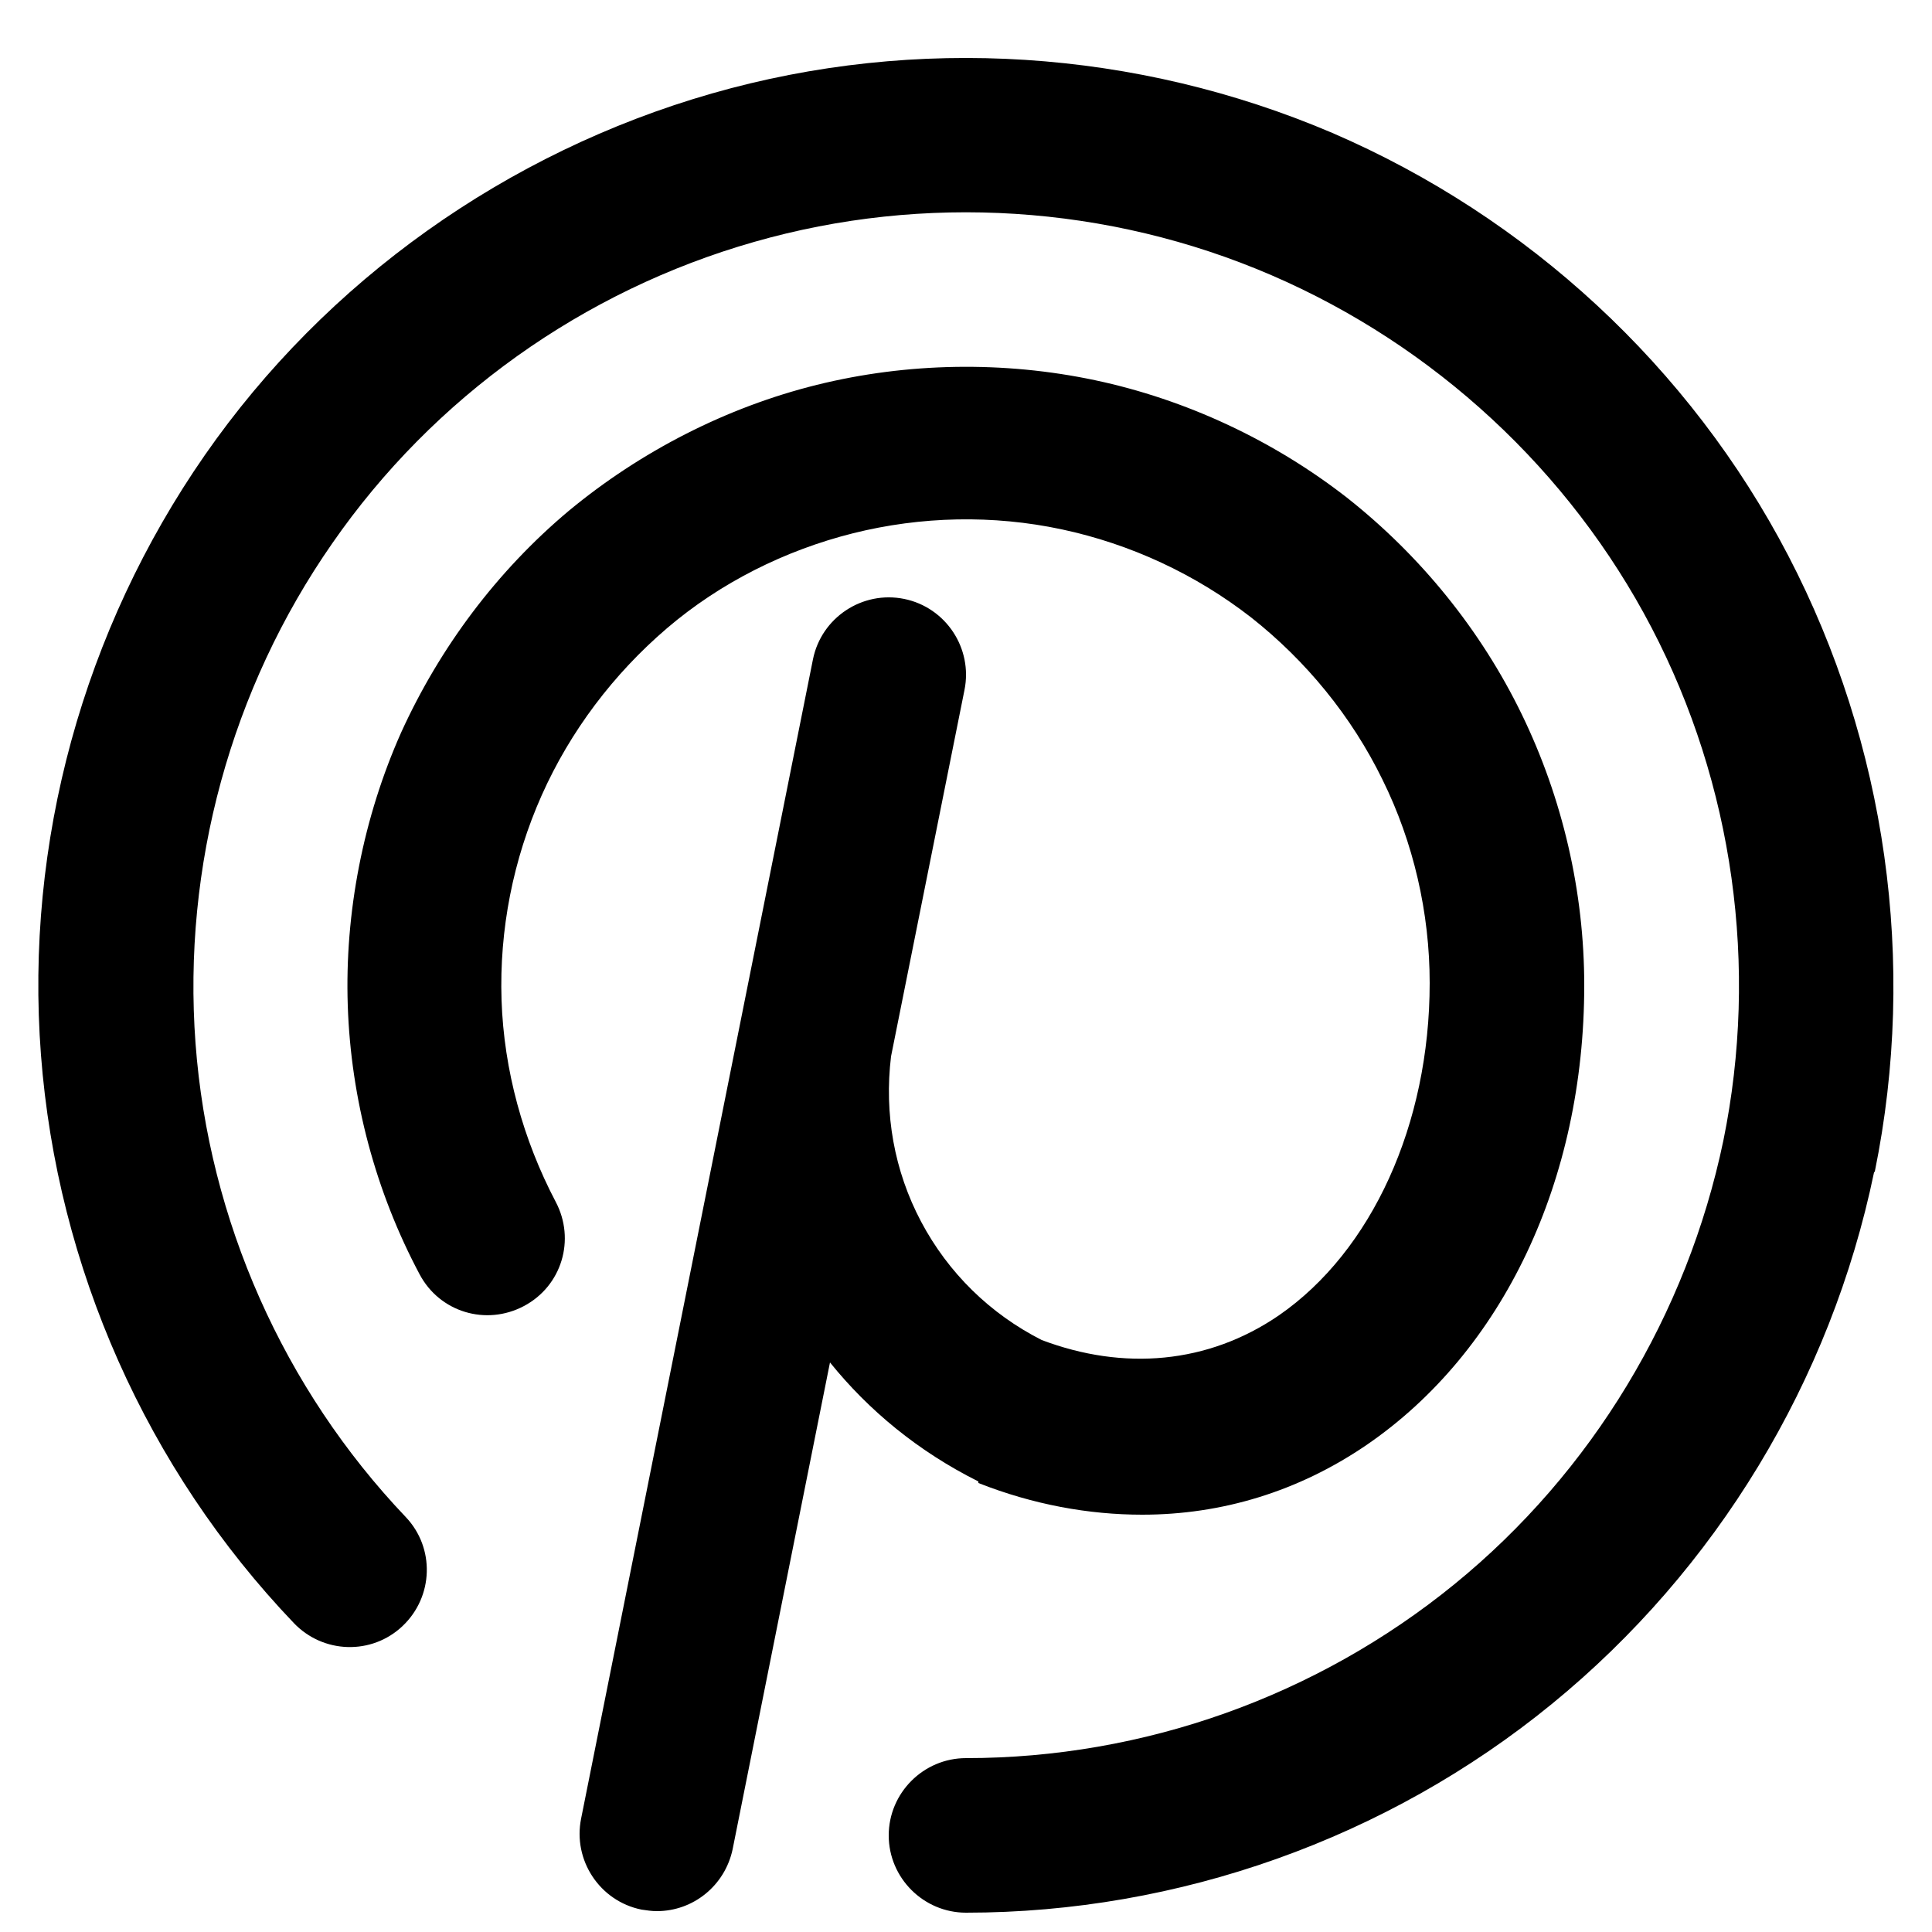 <svg width="25" height="25" viewBox="0 0 25 25" fill="none" xmlns="http://www.w3.org/2000/svg">
<path d="M24.25 15.17C23.69 17.87 22.21 20.31 20.08 22.05C17.95 23.79 15.25 24.75 12.5 24.75C11.95 24.75 11.5 24.3 11.5 23.75C11.5 23.2 11.95 22.75 12.5 22.75C14.8 22.75 17.04 21.95 18.82 20.5C20.6 19.05 21.83 17.01 22.3 14.76C22.76 12.51 22.43 10.15 21.37 8.12C20.31 6.09 18.56 4.47 16.45 3.56C14.34 2.65 11.96 2.5 9.76 3.13C7.55 3.76 5.61 5.14 4.3 7.03C2.99 8.91 2.36 11.21 2.53 13.5C2.7 15.79 3.67 17.97 5.25 19.63C5.63 20.03 5.61 20.66 5.21 21.04C4.81 21.42 4.18 21.4 3.8 21C1.9 19.01 0.74 16.4 0.53 13.65C0.32 10.9 1.08 8.15 2.65 5.89C4.22 3.63 6.56 1.97 9.21 1.21C11.86 0.45 14.71 0.64 17.24 1.72C19.77 2.81 21.87 4.75 23.14 7.19C24.41 9.63 24.81 12.46 24.26 15.16L24.25 15.17ZM12.66 19.19C13.37 19.47 14.09 19.6 14.78 19.6C15.81 19.6 16.8 19.3 17.68 18.7C19.45 17.49 20.5 15.27 20.5 12.75C20.5 11.54 20.22 10.33 19.69 9.24C19.16 8.15 18.38 7.19 17.43 6.44C16.48 5.7 15.35 5.17 14.17 4.92C12.99 4.67 11.74 4.69 10.57 4.98C9.4 5.27 8.29 5.84 7.36 6.61C6.43 7.39 5.69 8.38 5.19 9.48C4.7 10.58 4.46 11.81 4.5 13.01C4.54 14.22 4.86 15.42 5.43 16.49C5.69 16.98 6.29 17.16 6.78 16.9C7.27 16.64 7.45 16.04 7.19 15.55C6.77 14.75 6.52 13.85 6.49 12.94C6.46 12.03 6.64 11.12 7.01 10.29C7.38 9.46 7.94 8.72 8.63 8.13C9.32 7.54 10.16 7.12 11.04 6.9C11.92 6.68 12.85 6.66 13.74 6.85C14.63 7.04 15.47 7.43 16.19 7.99C16.9 8.55 17.49 9.27 17.89 10.09C18.29 10.9 18.5 11.81 18.5 12.72C18.5 14.55 17.75 16.19 16.55 17.02C15.63 17.65 14.54 17.74 13.48 17.34C12.81 17 12.27 16.47 11.92 15.81C11.57 15.15 11.44 14.41 11.53 13.67L12.48 8.93C12.59 8.39 12.24 7.86 11.7 7.75C11.16 7.64 10.63 7.99 10.52 8.53L7.52 23.53C7.41 24.07 7.76 24.6 8.3 24.71C8.37 24.72 8.43 24.73 8.5 24.73C8.97 24.73 9.38 24.4 9.48 23.93L10.74 17.63C11.24 18.25 11.88 18.78 12.66 19.17V19.19Z" fill="black"/>
</svg>
